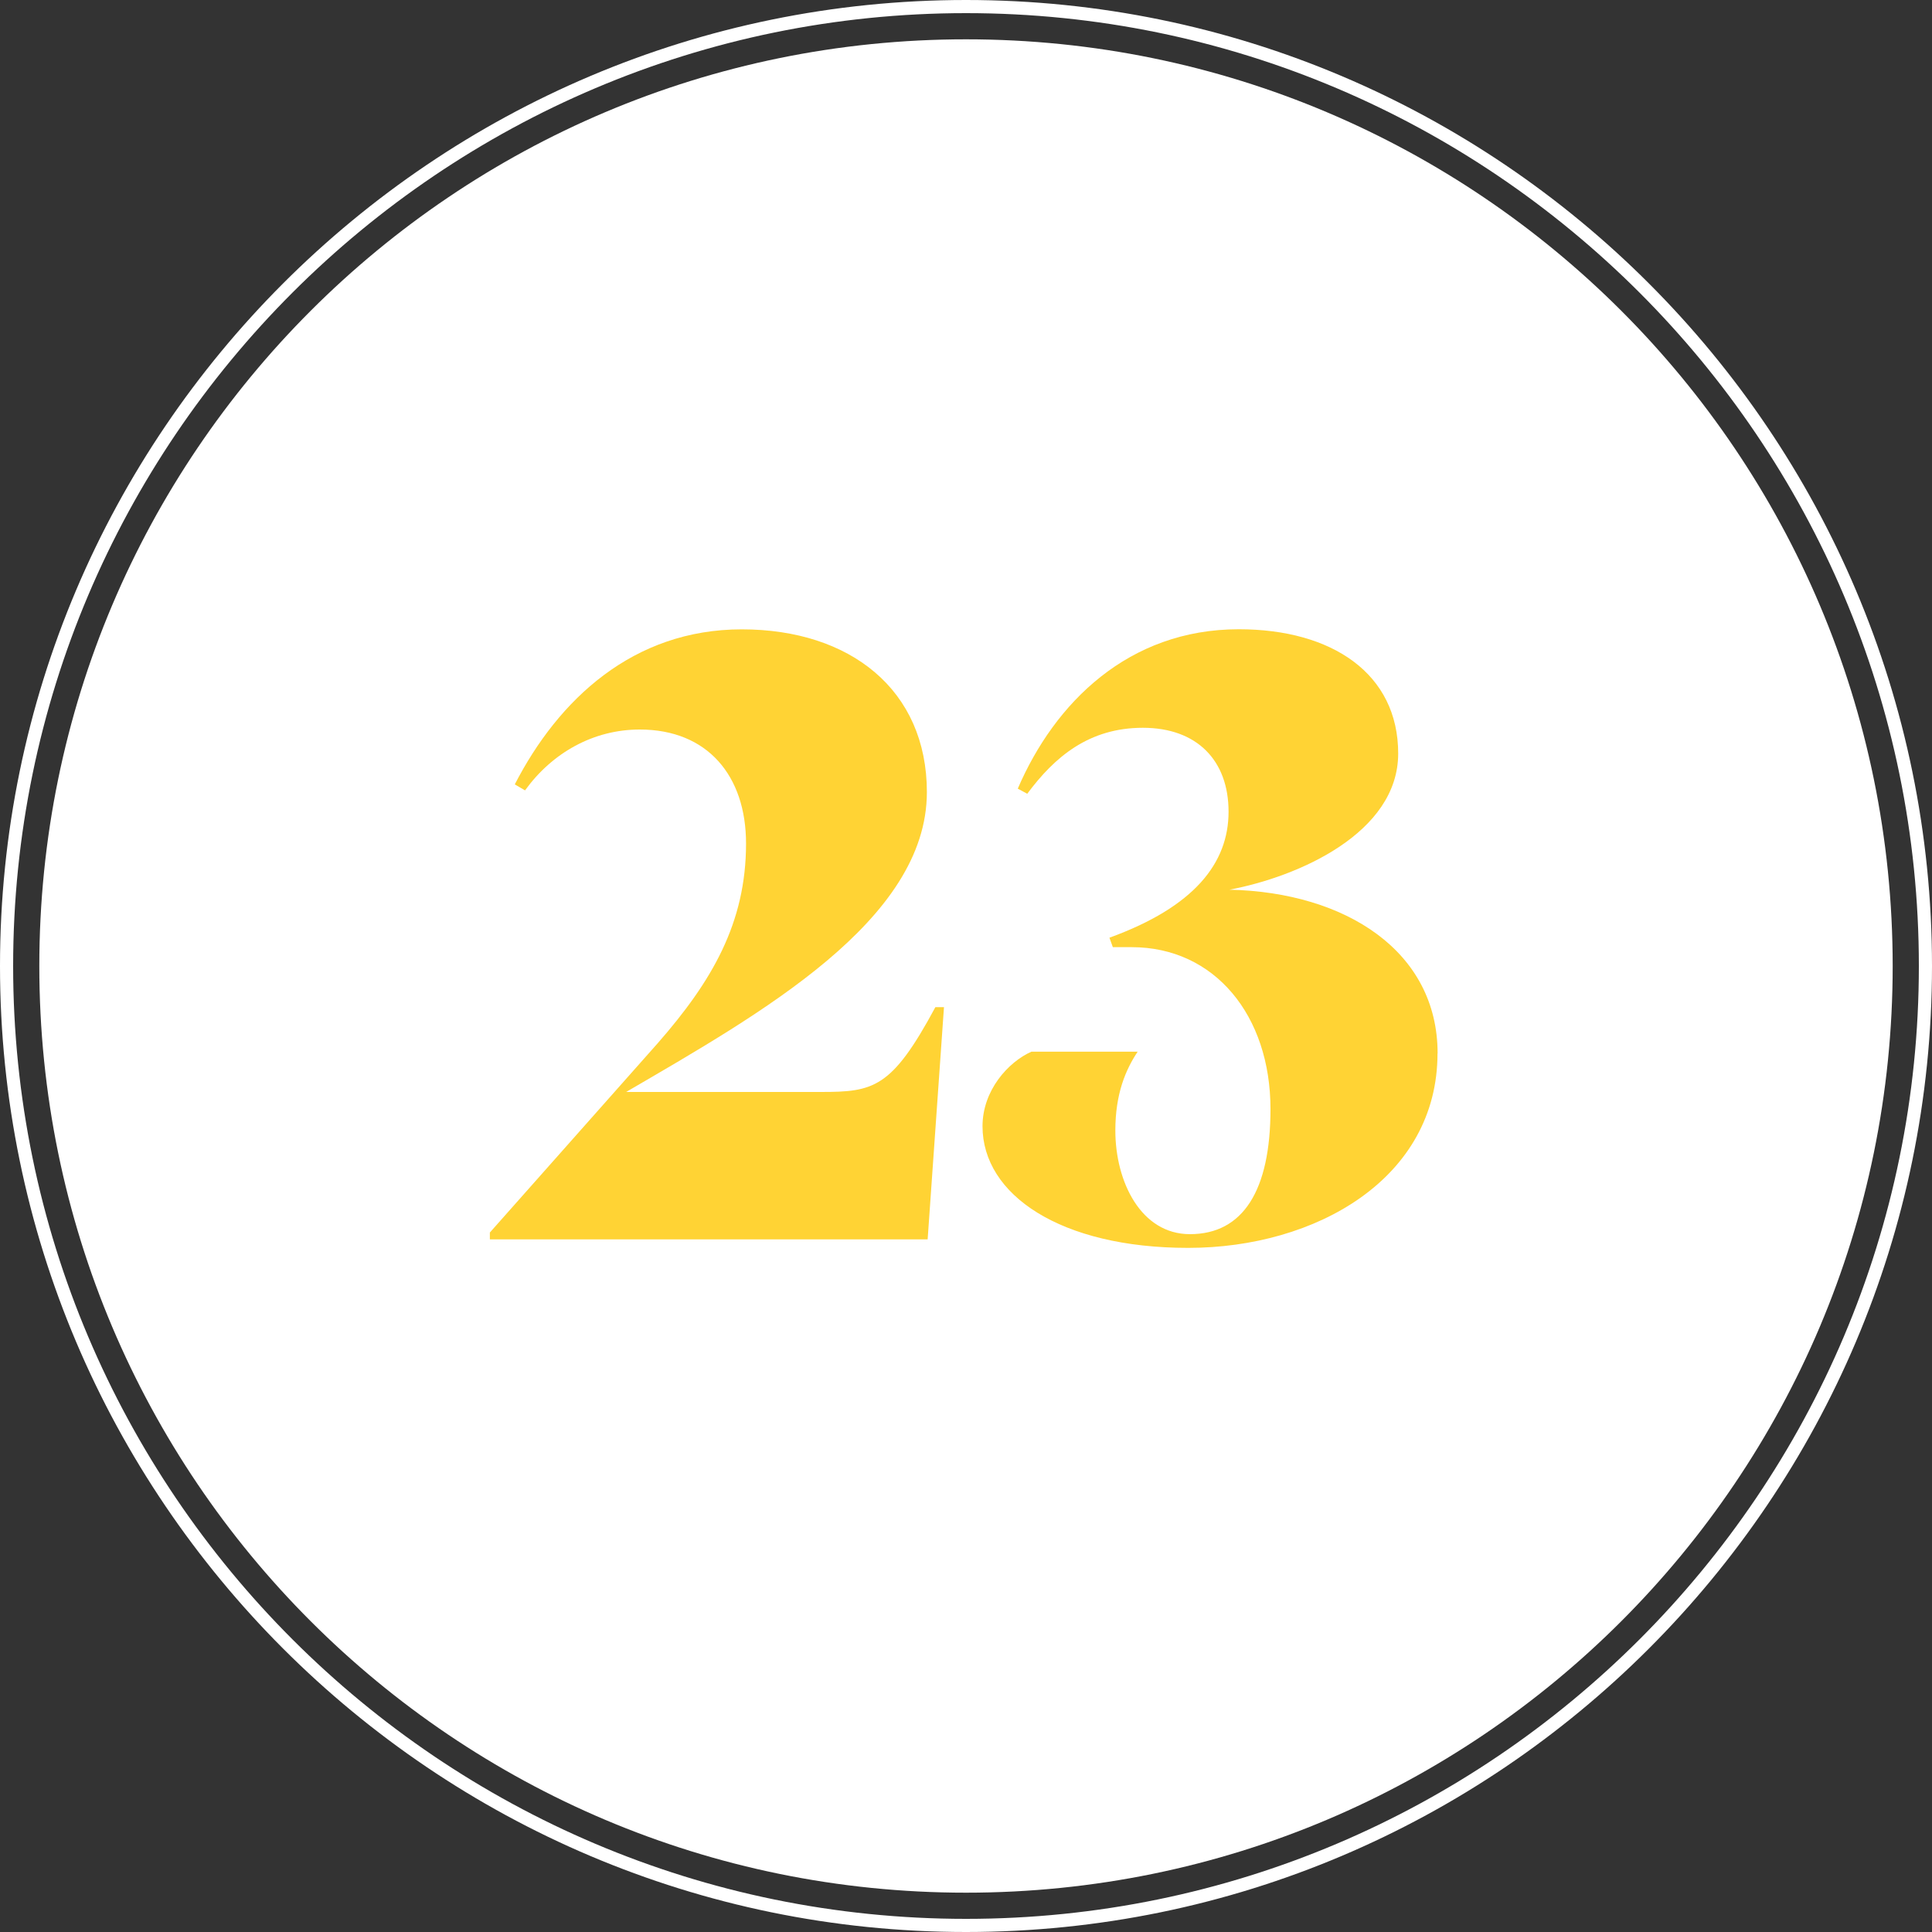 <?xml version="1.0" encoding="UTF-8"?> <svg xmlns="http://www.w3.org/2000/svg" id="Layer_1" viewBox="0 0 200 200"><rect x="0" y="0" width="200" height="200" fill="#333333" stroke="none"/><defs><style>.cls-1{fill:#ffd334;}.cls-1,.cls-2{stroke-width:0px;}.cls-2{fill:#fff;}</style></defs><path class="cls-2" d="M100,195.93c52.98,0,95.93-42.95,95.93-95.93S152.98,4.07,100,4.07,4.07,47.02,4.07,100s42.95,95.93,95.93,95.93"></path><path class="cls-2" d="M100,200C44.86,200,0,155.14,0,100S44.86,0,100,0s100,44.86,100,100-44.86,100-100,100ZM100,1.36C45.61,1.36,1.36,45.61,1.36,100s44.25,98.64,98.64,98.64,98.64-44.25,98.64-98.64S154.39,1.36,100,1.36Z"></path><path class="cls-2" d="M100,193.22c-51.4,0-93.22-41.82-93.22-93.22S48.6,6.78,100,6.78s93.22,41.82,93.22,93.22-41.82,93.22-93.22,93.22ZM100,8.14C49.35,8.14,8.14,49.35,8.14,100s41.21,91.86,91.86,91.86,91.86-41.21,91.86-91.86S150.65,8.14,100,8.14Z"></path><path class="cls-1" d="M84.94,113.04c5.5,0,7.36-.36,11.89-8.78h.89l-1.69,24.04h-45.32v-.71l17.38-19.6c5.59-6.39,9.14-12.42,9.14-20.67,0-7.01-3.99-11.8-11-11.8-4.79,0-9.05,2.39-11.88,6.3l-1.06-.62c4.52-8.78,12.24-16.05,23.5-16.05s19.16,6.3,19.16,16.85c0,13.3-17.3,22.97-31.13,31.04h20.13Z"></path><path class="cls-1" d="M148.81,109.05c0,12.95-12.59,20.13-25.81,20.13s-21.29-5.5-21.29-12.59c0-3.72,2.66-6.65,5.06-7.72h11c-1.24,1.86-2.31,4.35-2.31,8.16,0,5.32,2.66,10.73,7.72,10.73,5.5,0,8.34-4.52,8.34-12.95,0-9.67-5.77-16.76-14.37-16.76h-1.95l-.35-.98c8.78-3.19,12.33-7.72,12.33-13.04s-3.28-8.69-8.87-8.69-9.14,3.02-11.97,6.83l-.98-.53c3.81-8.87,11.44-16.5,22.88-16.5,9.67,0,16.5,4.61,16.5,12.86s-10.38,12.77-17.47,14.1c12.06.27,21.55,6.39,21.55,16.94Z"></path></svg> 